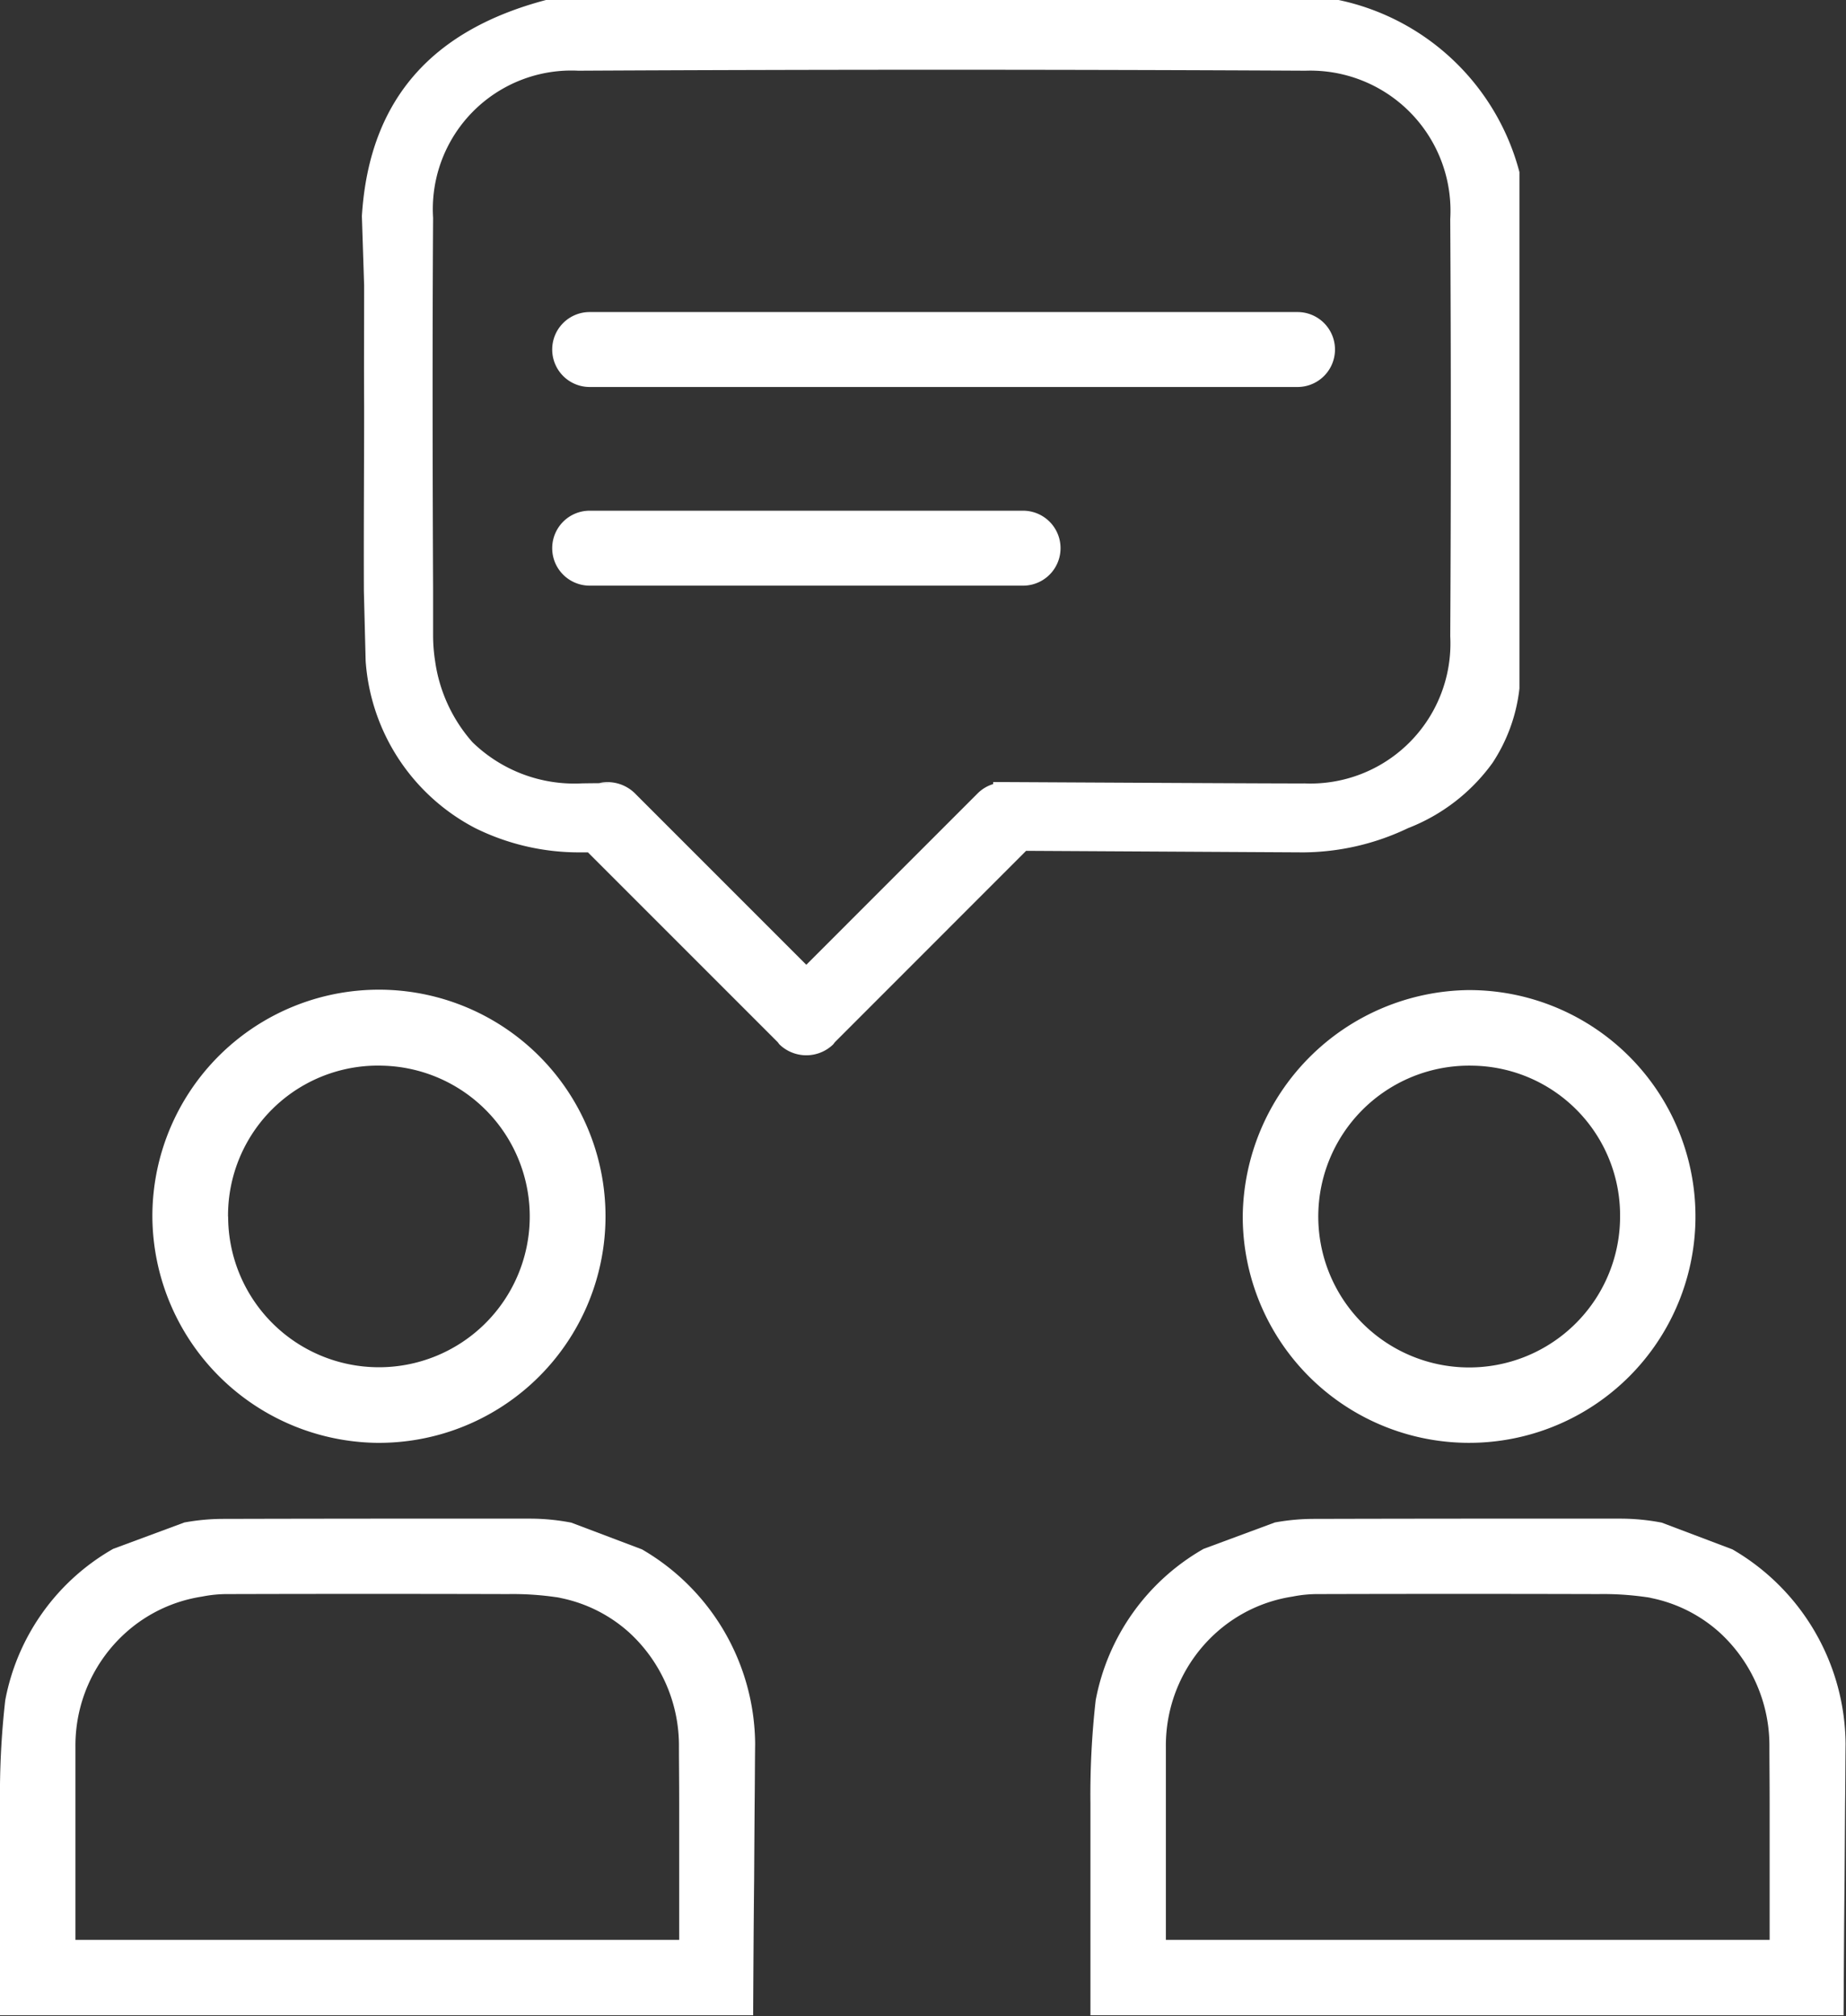 <?xml version="1.0" encoding="UTF-8" standalone="no"?><svg xmlns="http://www.w3.org/2000/svg" xmlns:xlink="http://www.w3.org/1999/xlink" fill="#ffffff" height="80.7" preserveAspectRatio="xMidYMid meet" version="1" viewBox="-0.0 0.0 73.9 80.7" width="73.9" zoomAndPan="magnify"><rect x="-0.0" y="0.0" width="73.9" height="80.7" fill="#333333" stroke="none"/><g data-name="48" id="change1_1"><path d="M51.943,15.491H23.606a1.5,1.5,0,0,1,0-3H51.943A1.5,1.5,0,0,1,51.943,15.491ZM40.956,20.443H23.606a1.5,1.5,0,0,0,0,3h17.35A1.5,1.5,0,0,0,40.956,20.443ZM52.178,34.12l-11.1-.062L33.42,41.72c-.024.03-.044.063-.07.091a1.547,1.547,0,0,1-2.143,0c-.027-.028-.046-.061-.07-.091l-7.6-7.6-.3,0a9.366,9.366,0,0,1-4.21-.97,8.185,8.185,0,0,1-4.389-6.69l-.071-2.8c-.01-2.45.01-4.91.01-7.36-.01-1.59,0-3.17,0-4.87-.029-.92-.06-1.85-.09-2.78.3-4.83,2.981-7.49,7.37-8.65H53.588a9.507,9.507,0,0,1,7.239,6.89V27.56a6.771,6.771,0,0,1-1.079,2.98,7.527,7.527,0,0,1-3.381,2.61A9.849,9.849,0,0,1,52.178,34.12Zm.049-2.76a5.607,5.607,0,0,0,5.83-5.89q.046-8.34,0-16.7a5.611,5.611,0,0,0-5.79-5.94q-14.565-.075-29.12,0a5.547,5.547,0,0,0-5.809,5.89c-.031,4.98-.021,9.96,0,14.94v1.77a6.7,6.7,0,0,0,.08,1.03,6.2,6.2,0,0,0,1.494,3.248,5.85,5.85,0,0,0,4.346,1.652c3.271-.006-1.685-.011.734-.017a1.563,1.563,0,0,1,1.406.395l6.88,6.881,6.88-6.881a1.478,1.478,0,0,1,.6-.351c0-.027,0-.054,0-.081h.475C42.034,31.315,51.777,31.369,52.227,31.36ZM30.23,69.8c-.01.81-.01,1.63-.02,2.44q-.011,1.5-.02,3.01c-.02,1.8-.03,3.61-.04,5.42H0V72.2a33.469,33.469,0,0,1,.21-4.14A8.857,8.857,0,0,1,4.53,62l2.86-1.06H7.4a8.734,8.734,0,0,1,1.54-.14q6.15-.015,12.3-.01a8.746,8.746,0,0,1,1.63.16l2.83,1.07A9.083,9.083,0,0,1,30.23,69.8Zm-3.04,2.44c0-.95-.01-1.74-.01-2.3a6.142,6.142,0,0,0-1.99-4.59,5.815,5.815,0,0,0-2.73-1.38,1.7,1.7,0,0,0-.22-.04,12.048,12.048,0,0,0-1.9-.12q-5.6-.015-11.21,0a5.1,5.1,0,0,0-1.04.1,5.9,5.9,0,0,0-3.04,1.43,6.069,6.069,0,0,0-2.03,4.58v7.73H27.19ZM6.1,48.682a9.07,9.07,0,1,1,8.921,9.073A9.11,9.11,0,0,1,6.1,48.682Zm3.033.021a6.037,6.037,0,1,0,6.184-6.045A6,6,0,0,0,9.129,48.7ZM73.883,69.8c-.009.81-.009,1.63-.02,2.44q-.009,1.5-.02,3.01c-.02,1.8-.029,3.61-.04,5.42H43.653V72.2a33.665,33.665,0,0,1,.21-4.14A8.857,8.857,0,0,1,48.183,62l2.861-1.06h.009a8.734,8.734,0,0,1,1.54-.14q6.15-.015,12.3-.01a8.765,8.765,0,0,1,1.631.16l2.829,1.07A9.081,9.081,0,0,1,73.883,69.8Zm-3.04,2.44c0-.95-.009-1.74-.009-2.3a6.143,6.143,0,0,0-1.991-4.59,5.815,5.815,0,0,0-2.73-1.38,1.636,1.636,0,0,0-.22-.04,12.033,12.033,0,0,0-1.9-.12q-5.6-.015-11.21,0a5.1,5.1,0,0,0-1.04.1,5.9,5.9,0,0,0-3.04,1.43,6.069,6.069,0,0,0-2.03,4.58v7.73h24.17ZM58.794,39.632a9.062,9.062,0,1,1-9.044,9.05A9.153,9.153,0,0,1,58.794,39.632Zm.172,3.026a6.041,6.041,0,1,0,5.89,6.033A5.992,5.992,0,0,0,58.966,42.658Z"/></g></svg>